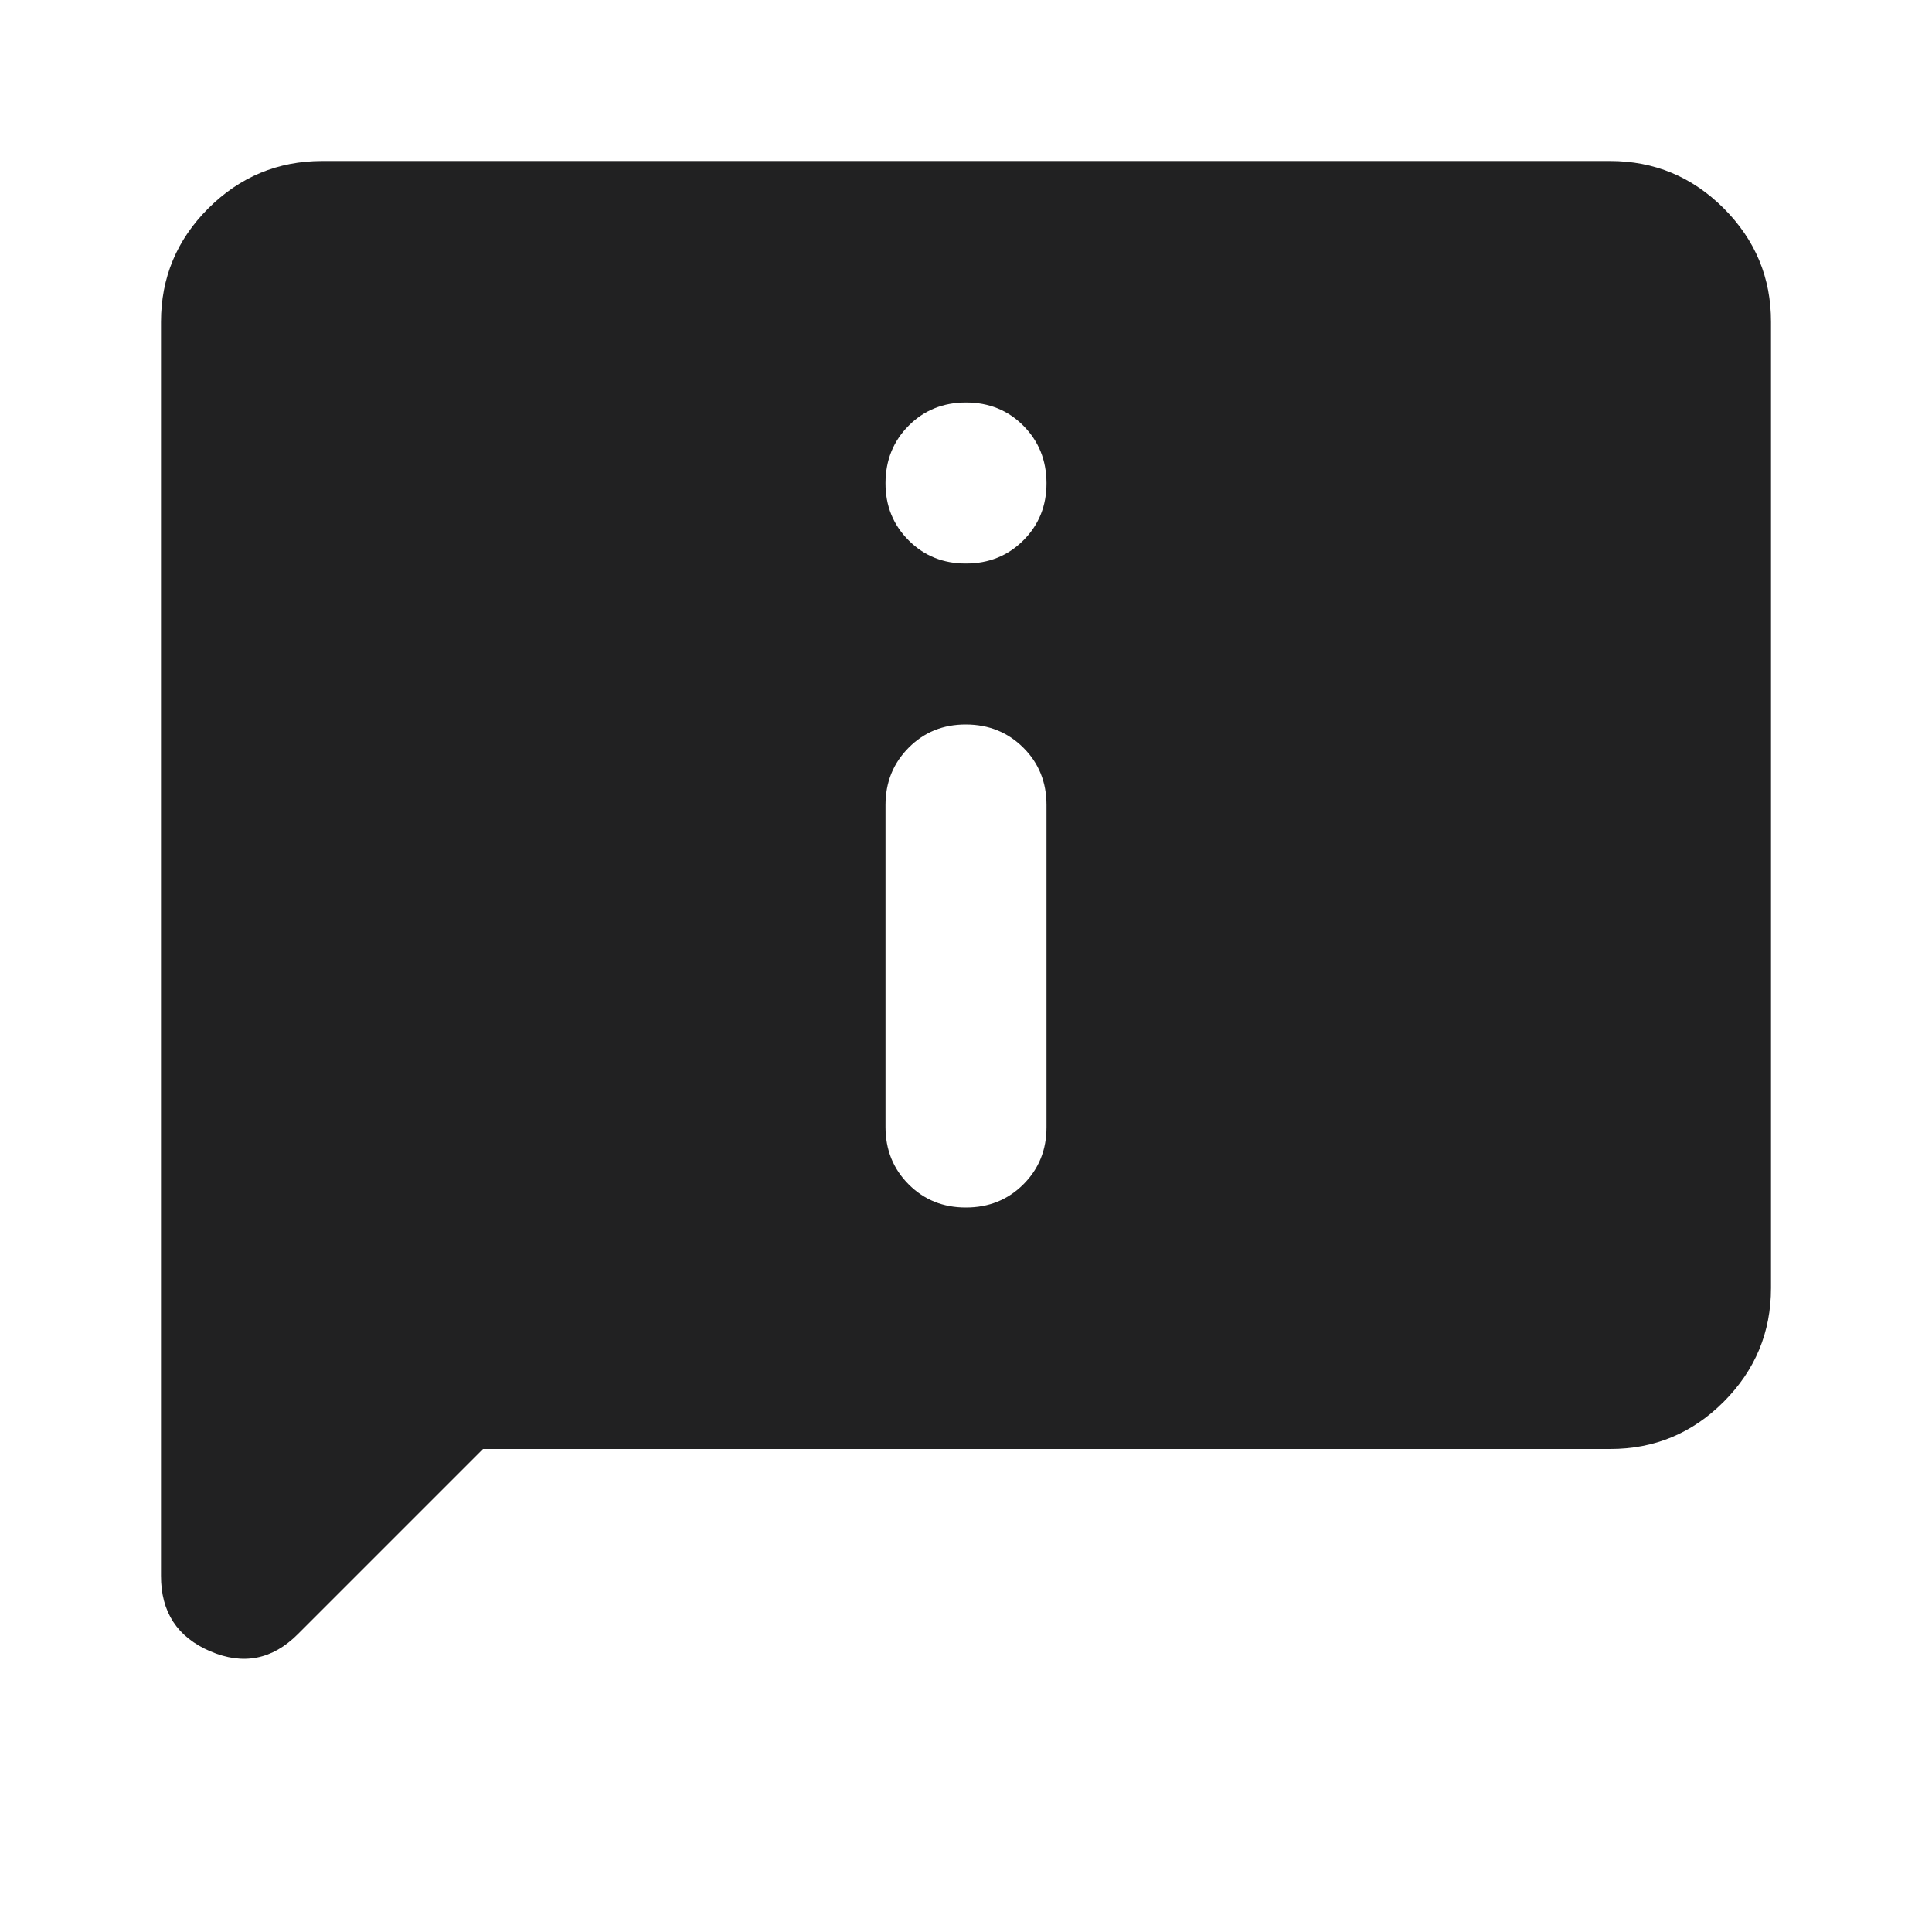 <svg width="24" height="24" viewBox="0 0 24 24" fill="none" xmlns="http://www.w3.org/2000/svg">
<path d="M12 7C12.283 7 12.521 6.904 12.713 6.712C12.905 6.52 13.001 6.283 13 6C12.999 5.717 12.903 5.48 12.712 5.288C12.521 5.096 12.283 5 12 5C11.717 5 11.479 5.096 11.288 5.288C11.097 5.48 11.001 5.717 11 6C10.999 6.283 11.095 6.52 11.288 6.713C11.481 6.906 11.718 7.001 12 7ZM12 15C12.283 15 12.521 14.904 12.713 14.712C12.905 14.52 13.001 14.283 13 14V10C13 9.717 12.904 9.479 12.712 9.288C12.52 9.097 12.283 9.001 12 9C11.717 8.999 11.48 9.095 11.288 9.288C11.096 9.481 11 9.718 11 10V14C11 14.283 11.096 14.521 11.288 14.713C11.48 14.905 11.717 15.001 12 15ZM6 18L3.7 20.3C3.383 20.617 3.021 20.688 2.612 20.513C2.203 20.338 1.999 20.026 2 19.575V4C2 3.45 2.196 2.979 2.588 2.588C2.98 2.197 3.451 2.001 4 2H20C20.55 2 21.021 2.196 21.413 2.588C21.805 2.98 22.001 3.451 22 4V16C22 16.55 21.804 17.021 21.413 17.413C21.022 17.805 20.551 18.001 20 18H6Z" fill="#212122"/>
</svg>
